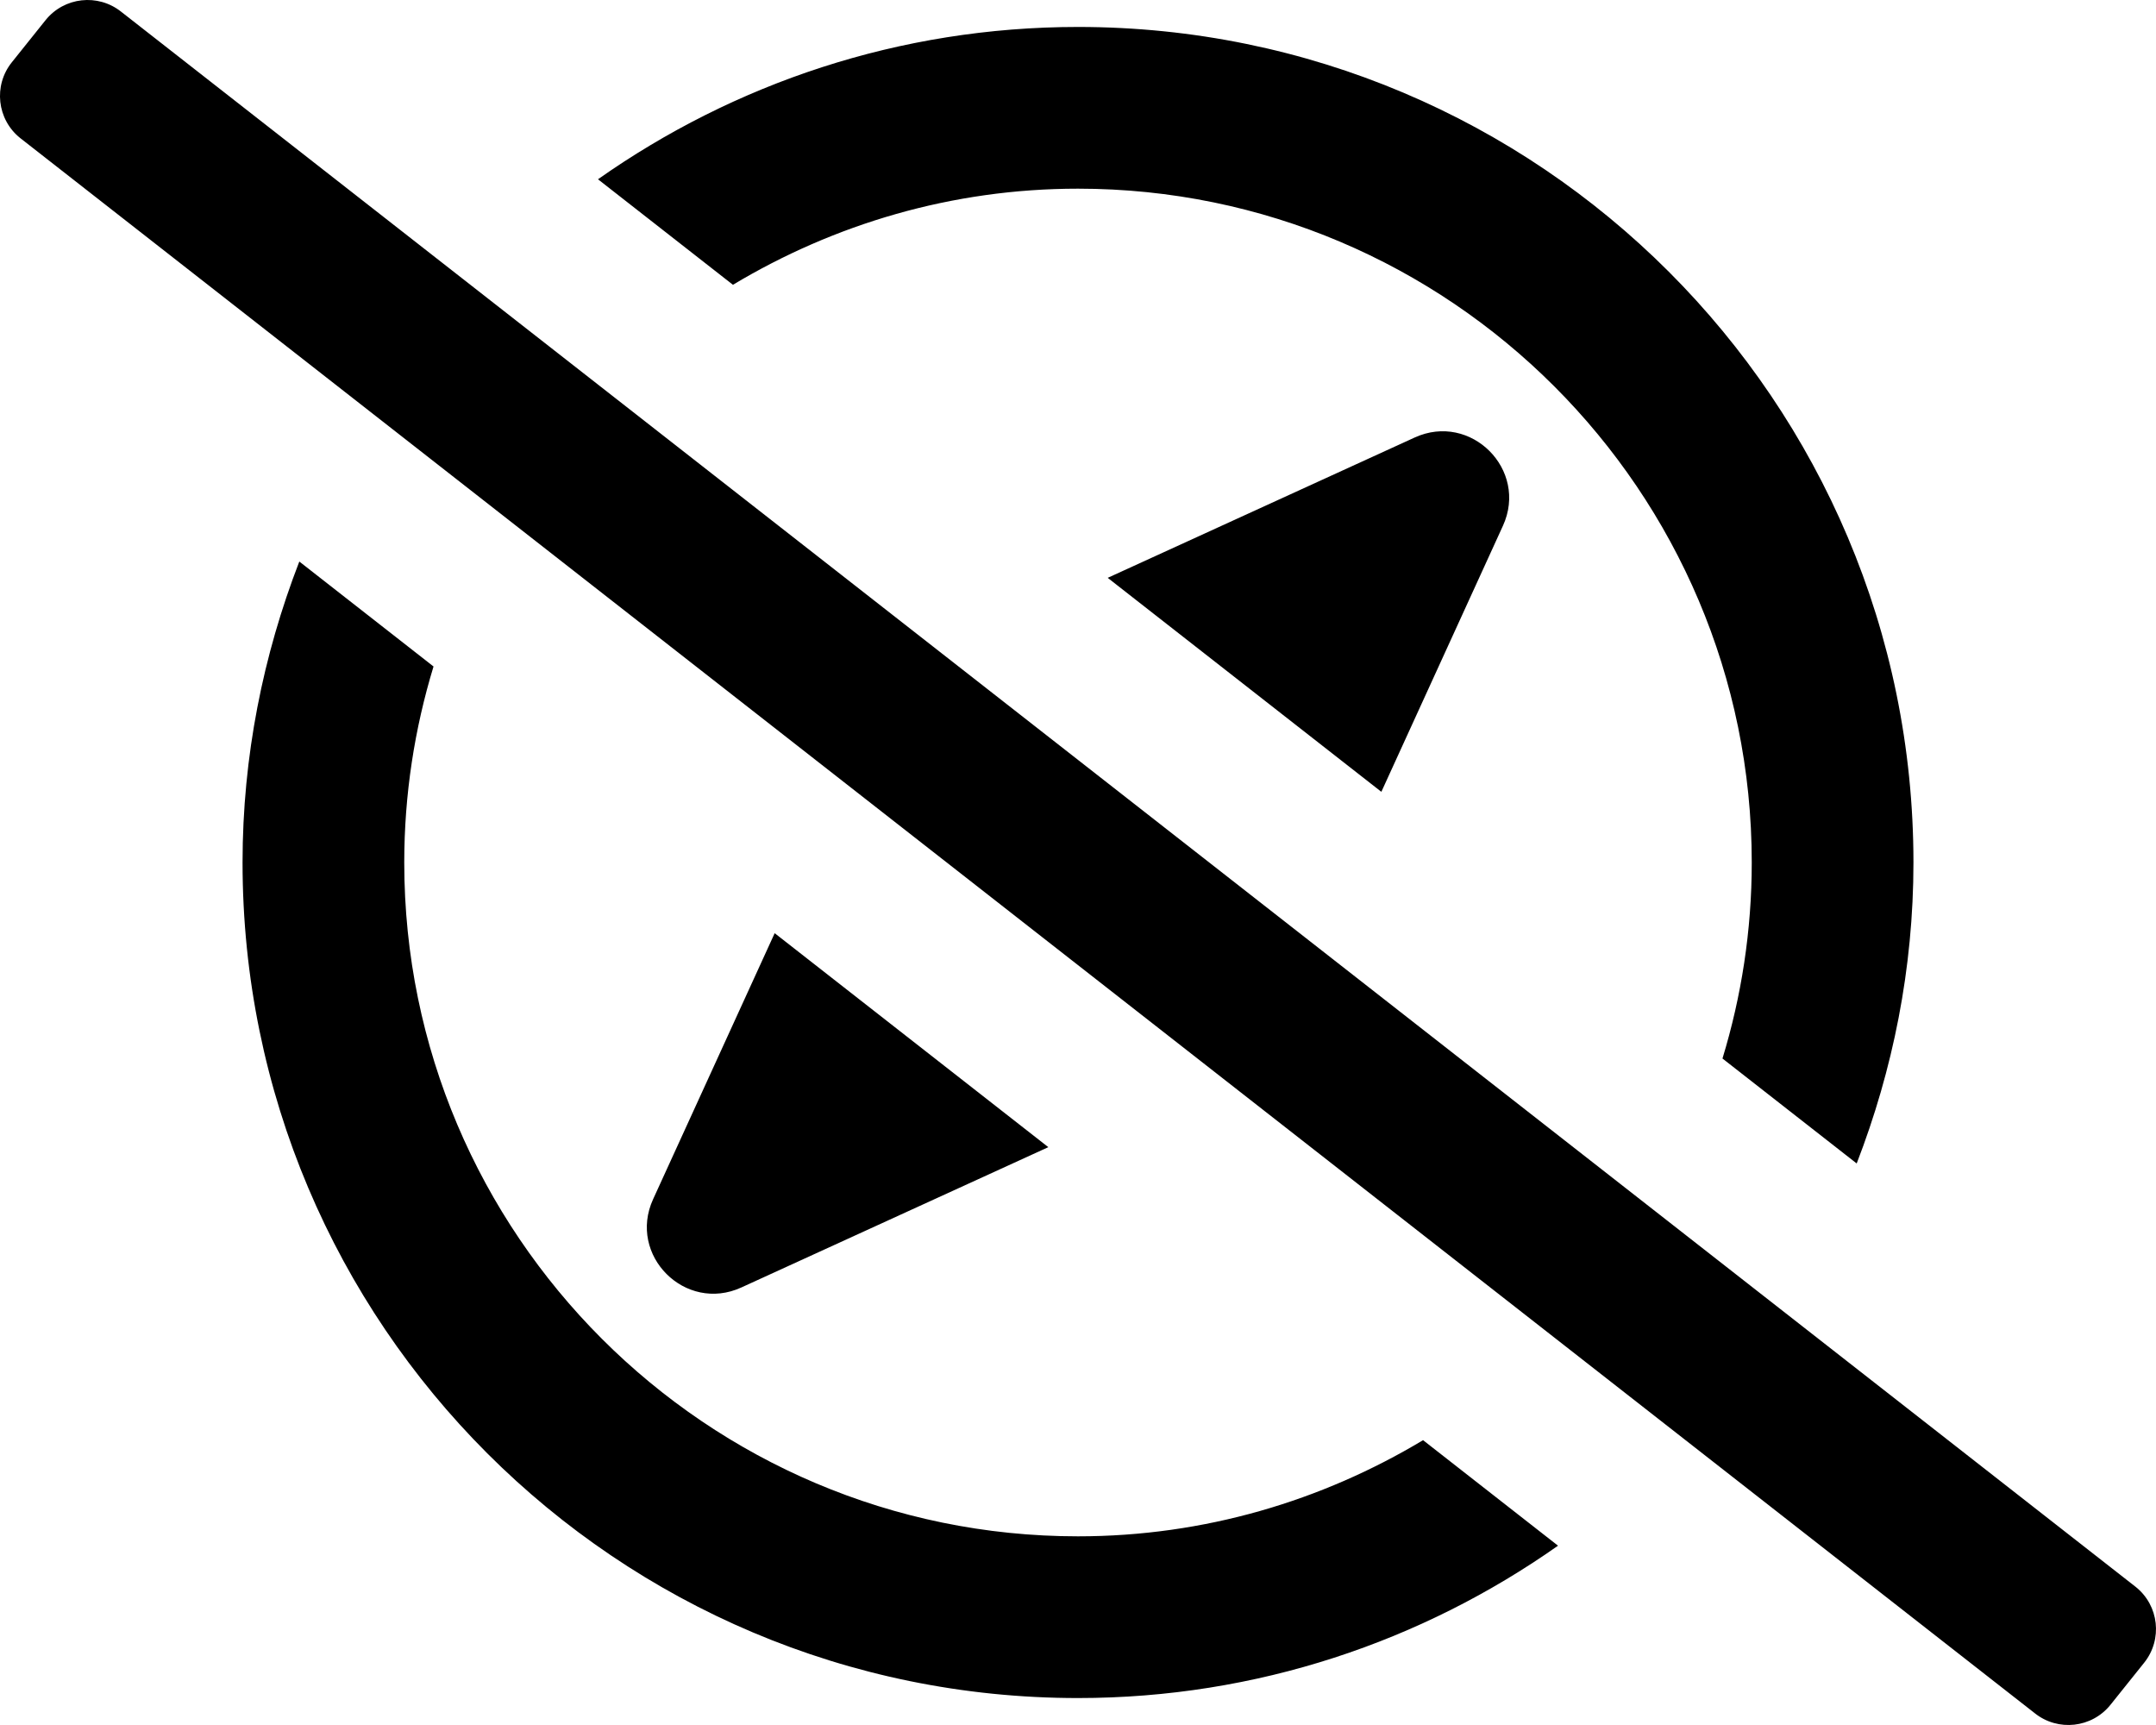 <svg xmlns="http://www.w3.org/2000/svg" viewBox="0 0 640 512"><!-- Font Awesome Pro 5.15.3 by @fontawesome - https://fontawesome.com License - https://fontawesome.com/license (Commercial License) --><path d="M633.99 471.02L36 3.51C29.1-2.01 19.03-.9 13.51 6l-10 12.49C-2.02 25.39-.9 35.46 6 40.98l598 467.51c6.9 5.52 16.96 4.4 22.49-2.49l10-12.49c5.52-6.9 4.41-16.97-2.5-22.49zM320 56c110.28 0 200 89.72 200 200 0 20.23-3.07 39.75-8.69 58.18l39.84 31.15C561.88 317.58 568 287.53 568 256 568 119.03 456.97 8 320 8c-53.08 0-102.15 16.82-142.49 45.21l40.06 31.32C247.58 66.54 282.54 56 320 56zm99.94 73.86l-91.12 41.65 81.23 63.51 36.09-78.96c7.61-16.66-9.54-33.81-26.2-26.2zM220.06 382.14l91.13-41.65-81.23-63.51-36.09 78.96c-7.62 16.65 9.53 33.81 26.19 26.2zM320 456c-110.28 0-200-89.72-200-200 0-20.24 3.08-39.76 8.69-58.18l-39.84-31.15C78.12 194.42 72 224.47 72 256c0 136.97 111.03 248 248 248 53.08 0 102.15-16.82 142.49-45.22l-40.06-31.32C392.42 445.46 357.46 456 320 456z"/></svg>